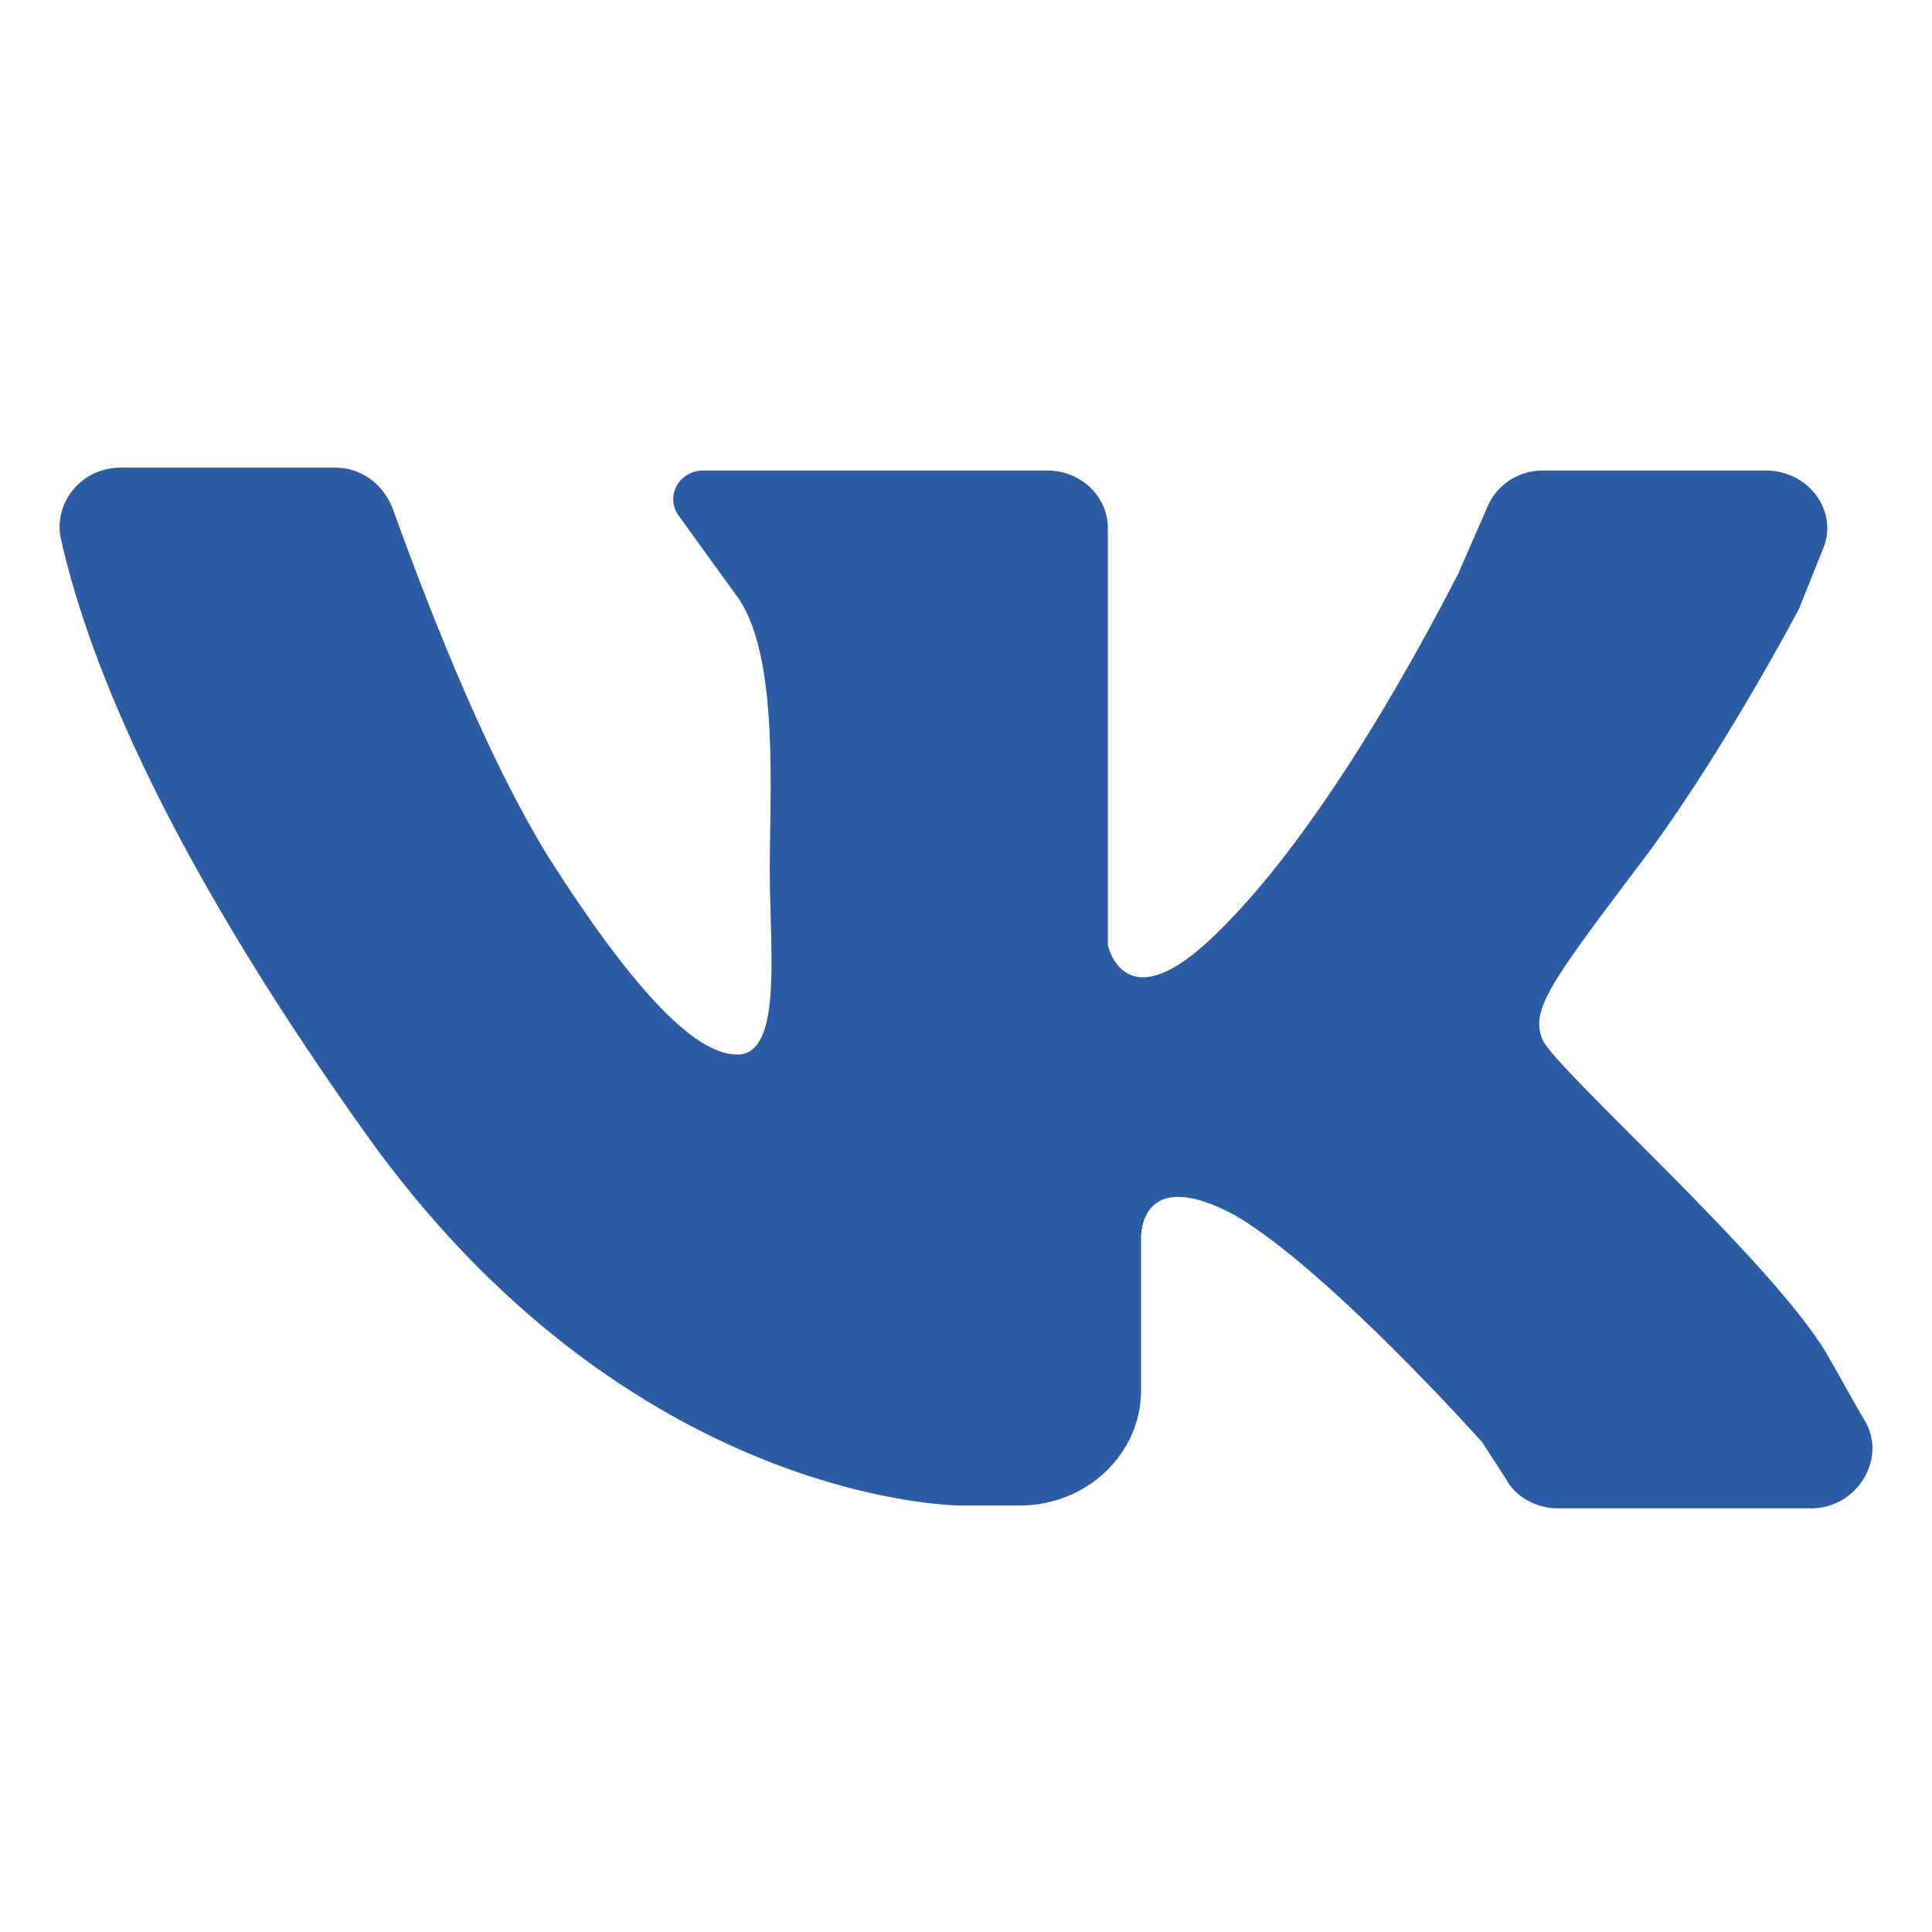 <?xml version="1.0" encoding="UTF-8"?> <svg xmlns="http://www.w3.org/2000/svg" width="26" height="26" viewBox="0 0 26 26" fill="none"> <path d="M1.625 6.293C2.478 6.293 3.778 6.293 4.509 6.293C4.875 6.293 5.159 6.525 5.281 6.835C5.647 7.841 6.459 10.046 7.394 11.555C8.653 13.528 9.466 14.263 9.994 14.186C10.522 14.07 10.359 12.754 10.359 11.71C10.359 10.665 10.481 8.885 9.953 8.073L9.141 6.951C8.938 6.68 9.141 6.332 9.466 6.332H14.097C14.544 6.332 14.909 6.68 14.909 7.105V12.716C14.909 12.716 15.113 13.722 16.25 12.677C17.387 11.632 18.606 9.698 19.622 7.725L20.028 6.796C20.15 6.525 20.434 6.332 20.759 6.332H23.766C24.334 6.332 24.741 6.873 24.538 7.376L24.212 8.189C24.212 8.189 23.116 10.278 21.978 11.748C20.841 13.257 20.597 13.605 20.759 13.992C20.922 14.379 23.847 16.971 24.578 18.21C24.781 18.558 24.944 18.867 25.106 19.138C25.391 19.641 24.984 20.299 24.375 20.299H20.962C20.678 20.299 20.394 20.144 20.272 19.912L19.947 19.409C19.947 19.409 17.875 17.088 16.616 16.352C15.316 15.656 15.356 16.662 15.356 16.662V18.713C15.356 19.564 14.625 20.26 13.731 20.26H12.919C12.919 20.26 8.45 20.26 4.875 15.192C2.072 11.245 1.138 8.692 0.813 7.222C0.731 6.757 1.097 6.293 1.625 6.293Z" fill="#2C5DA4"></path> </svg> 